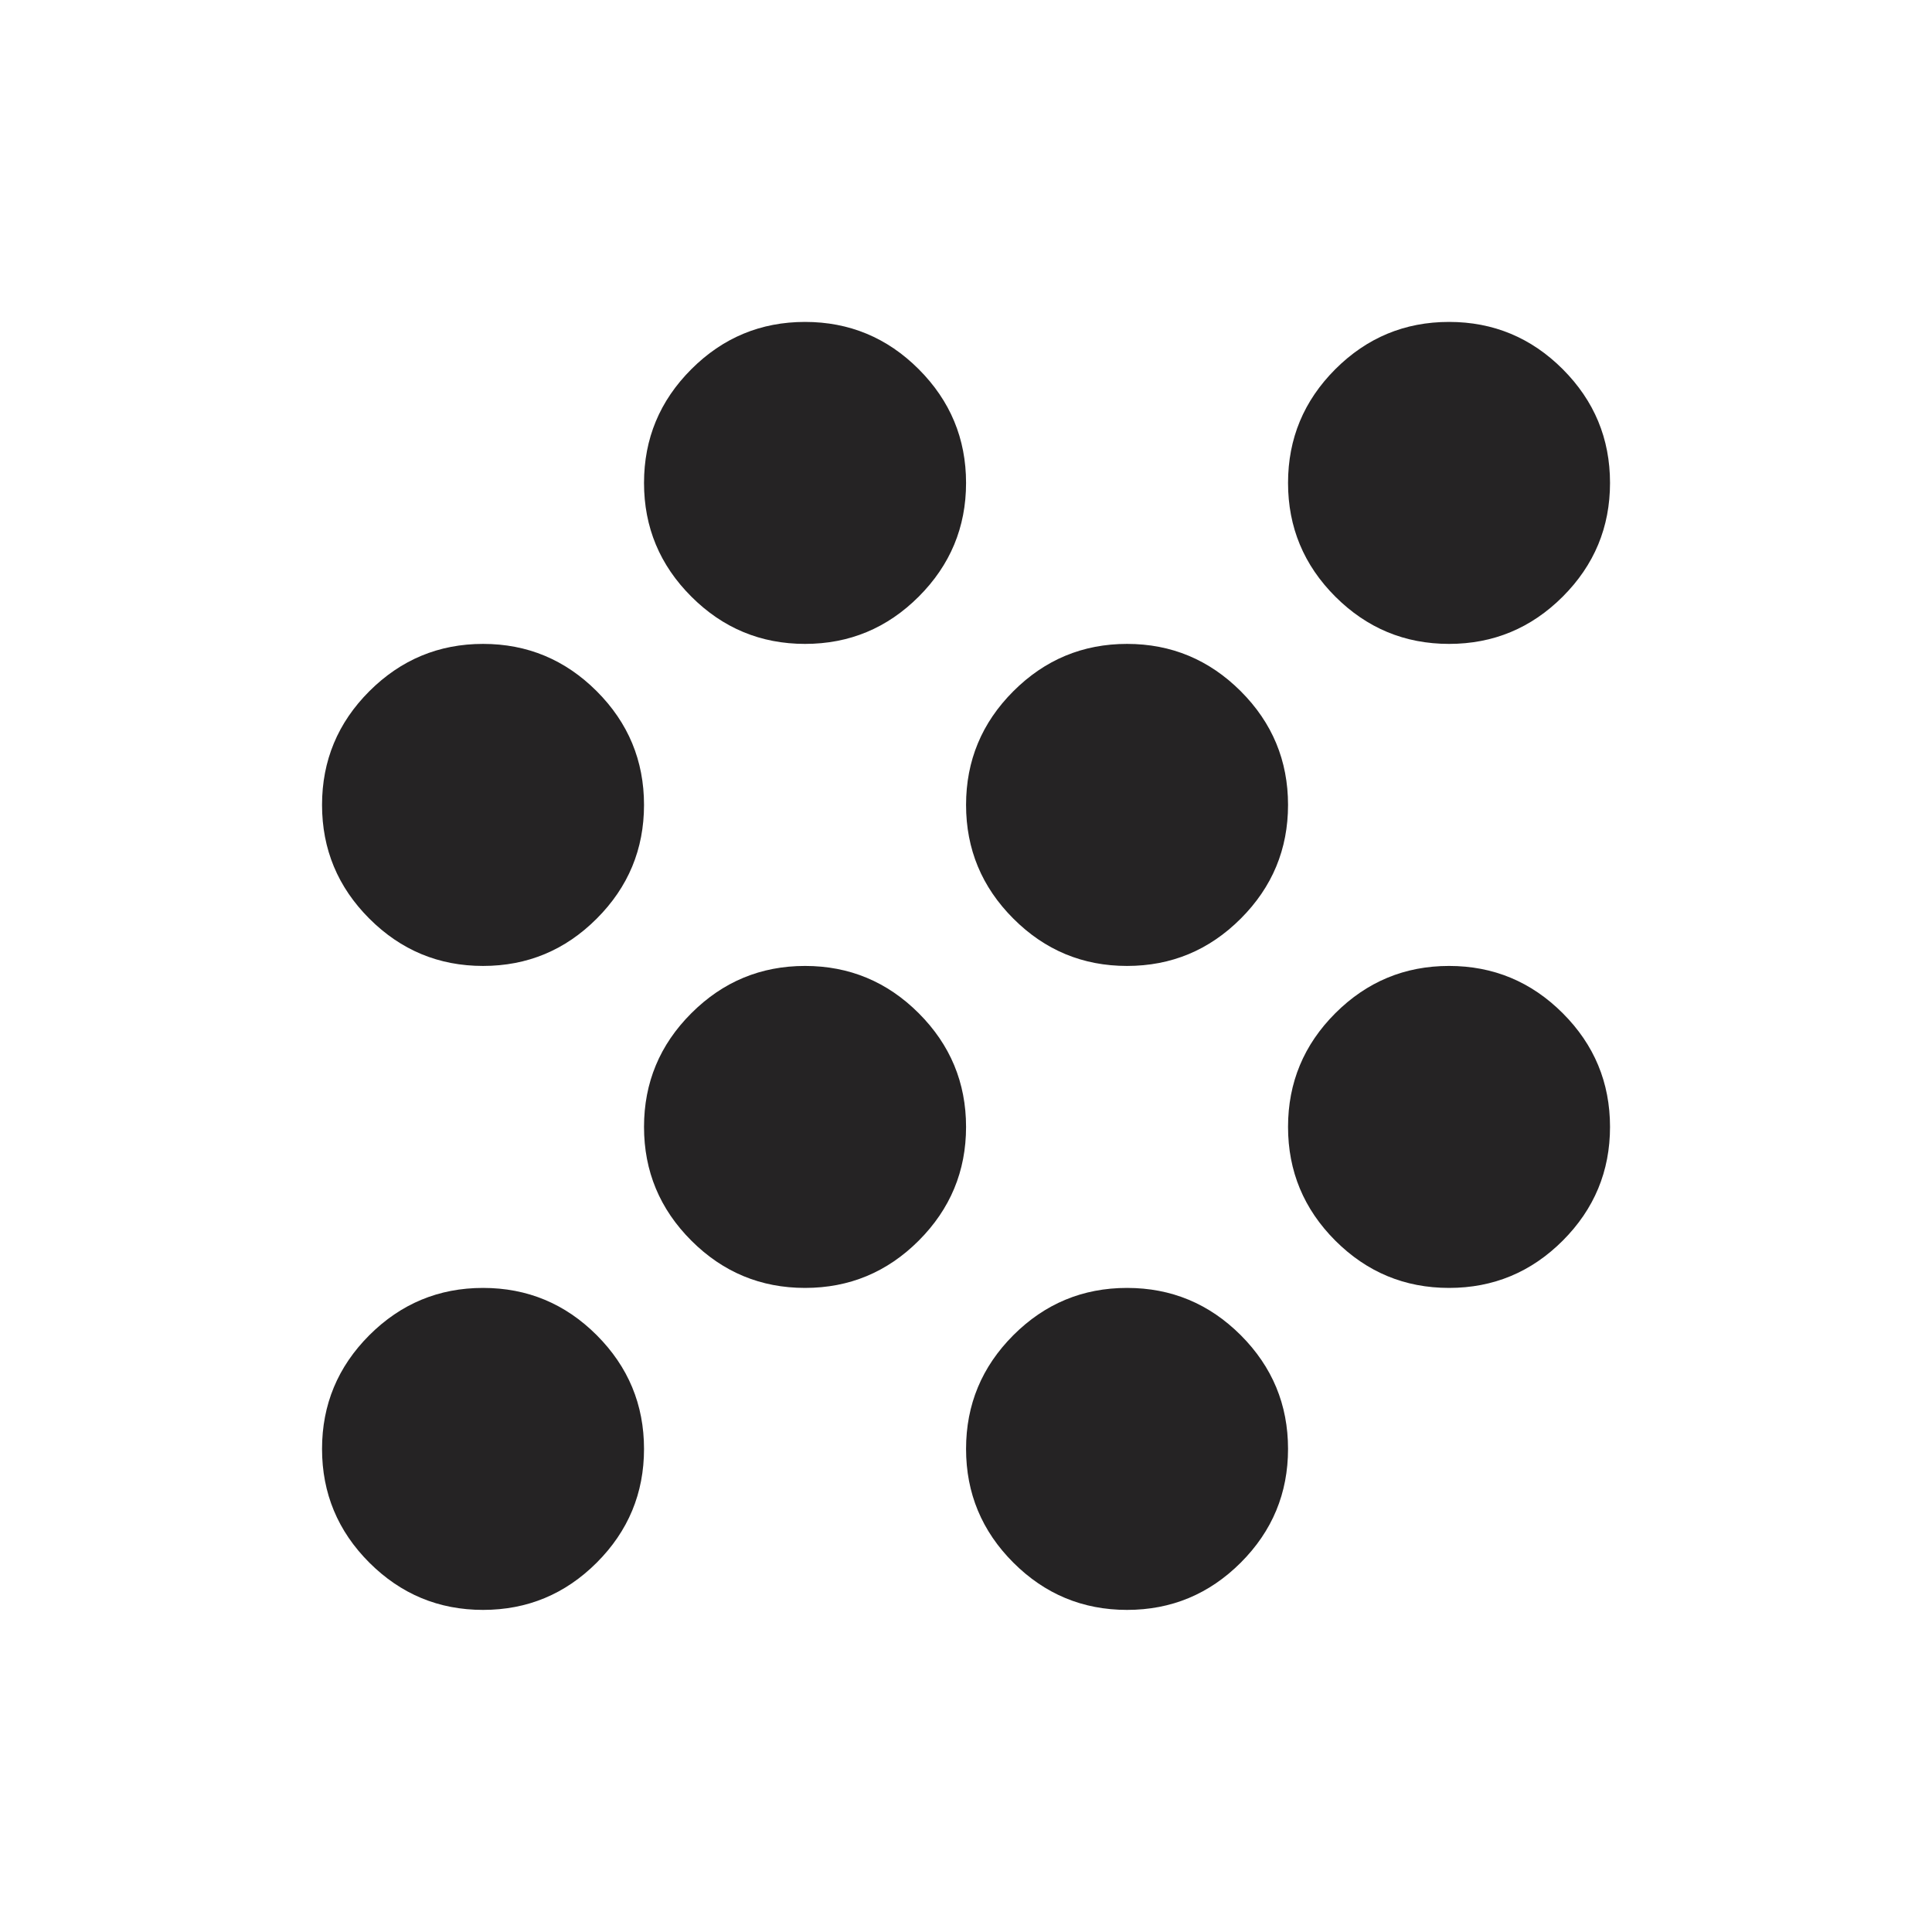 <svg width="32" height="32" viewBox="0 0 32 32" fill="none" xmlns="http://www.w3.org/2000/svg">
<path d="M8.001 26.665C7.267 26.665 6.64 26.404 6.117 25.882C5.595 25.36 5.334 24.732 5.334 23.999C5.334 23.265 5.595 22.638 6.117 22.115C6.64 21.593 7.267 21.332 8.001 21.332C8.734 21.332 9.362 21.593 9.884 22.115C10.406 22.638 10.667 23.265 10.667 23.999C10.667 24.732 10.406 25.36 9.884 25.882C9.362 26.404 8.734 26.665 8.001 26.665ZM18.667 26.665C17.934 26.665 17.306 26.404 16.784 25.882C16.262 25.36 16.001 24.732 16.001 23.999C16.001 23.265 16.262 22.638 16.784 22.115C17.306 21.593 17.934 21.332 18.667 21.332C19.401 21.332 20.028 21.593 20.551 22.115C21.073 22.638 21.334 23.265 21.334 23.999C21.334 24.732 21.073 25.36 20.551 25.882C20.028 26.404 19.401 26.665 18.667 26.665ZM13.334 21.332C12.601 21.332 11.973 21.071 11.451 20.549C10.928 20.026 10.667 19.399 10.667 18.665C10.667 17.932 10.928 17.304 11.451 16.782C11.973 16.26 12.601 15.999 13.334 15.999C14.067 15.999 14.695 16.26 15.217 16.782C15.739 17.304 16.001 17.932 16.001 18.665C16.001 19.399 15.739 20.026 15.217 20.549C14.695 21.071 14.067 21.332 13.334 21.332ZM24.001 21.332C23.267 21.332 22.64 21.071 22.117 20.549C21.595 20.026 21.334 19.399 21.334 18.665C21.334 17.932 21.595 17.304 22.117 16.782C22.64 16.26 23.267 15.999 24.001 15.999C24.734 15.999 25.362 16.26 25.884 16.782C26.406 17.304 26.667 17.932 26.667 18.665C26.667 19.399 26.406 20.026 25.884 20.549C25.362 21.071 24.734 21.332 24.001 21.332ZM8.001 15.999C7.267 15.999 6.64 15.738 6.117 15.215C5.595 14.693 5.334 14.065 5.334 13.332C5.334 12.599 5.595 11.971 6.117 11.449C6.64 10.927 7.267 10.665 8.001 10.665C8.734 10.665 9.362 10.927 9.884 11.449C10.406 11.971 10.667 12.599 10.667 13.332C10.667 14.065 10.406 14.693 9.884 15.215C9.362 15.738 8.734 15.999 8.001 15.999ZM18.667 15.999C17.934 15.999 17.306 15.738 16.784 15.215C16.262 14.693 16.001 14.065 16.001 13.332C16.001 12.599 16.262 11.971 16.784 11.449C17.306 10.927 17.934 10.665 18.667 10.665C19.401 10.665 20.028 10.927 20.551 11.449C21.073 11.971 21.334 12.599 21.334 13.332C21.334 14.065 21.073 14.693 20.551 15.215C20.028 15.738 19.401 15.999 18.667 15.999ZM13.334 10.665C12.601 10.665 11.973 10.404 11.451 9.882C10.928 9.36 10.667 8.732 10.667 7.999C10.667 7.265 10.928 6.638 11.451 6.115C11.973 5.593 12.601 5.332 13.334 5.332C14.067 5.332 14.695 5.593 15.217 6.115C15.739 6.638 16.001 7.265 16.001 7.999C16.001 8.732 15.739 9.36 15.217 9.882C14.695 10.404 14.067 10.665 13.334 10.665ZM24.001 10.665C23.267 10.665 22.64 10.404 22.117 9.882C21.595 9.36 21.334 8.732 21.334 7.999C21.334 7.265 21.595 6.638 22.117 6.115C22.64 5.593 23.267 5.332 24.001 5.332C24.734 5.332 25.362 5.593 25.884 6.115C26.406 6.638 26.667 7.265 26.667 7.999C26.667 8.732 26.406 9.36 25.884 9.882C25.362 10.404 24.734 10.665 24.001 10.665Z" fill="#252324"/>
</svg>
